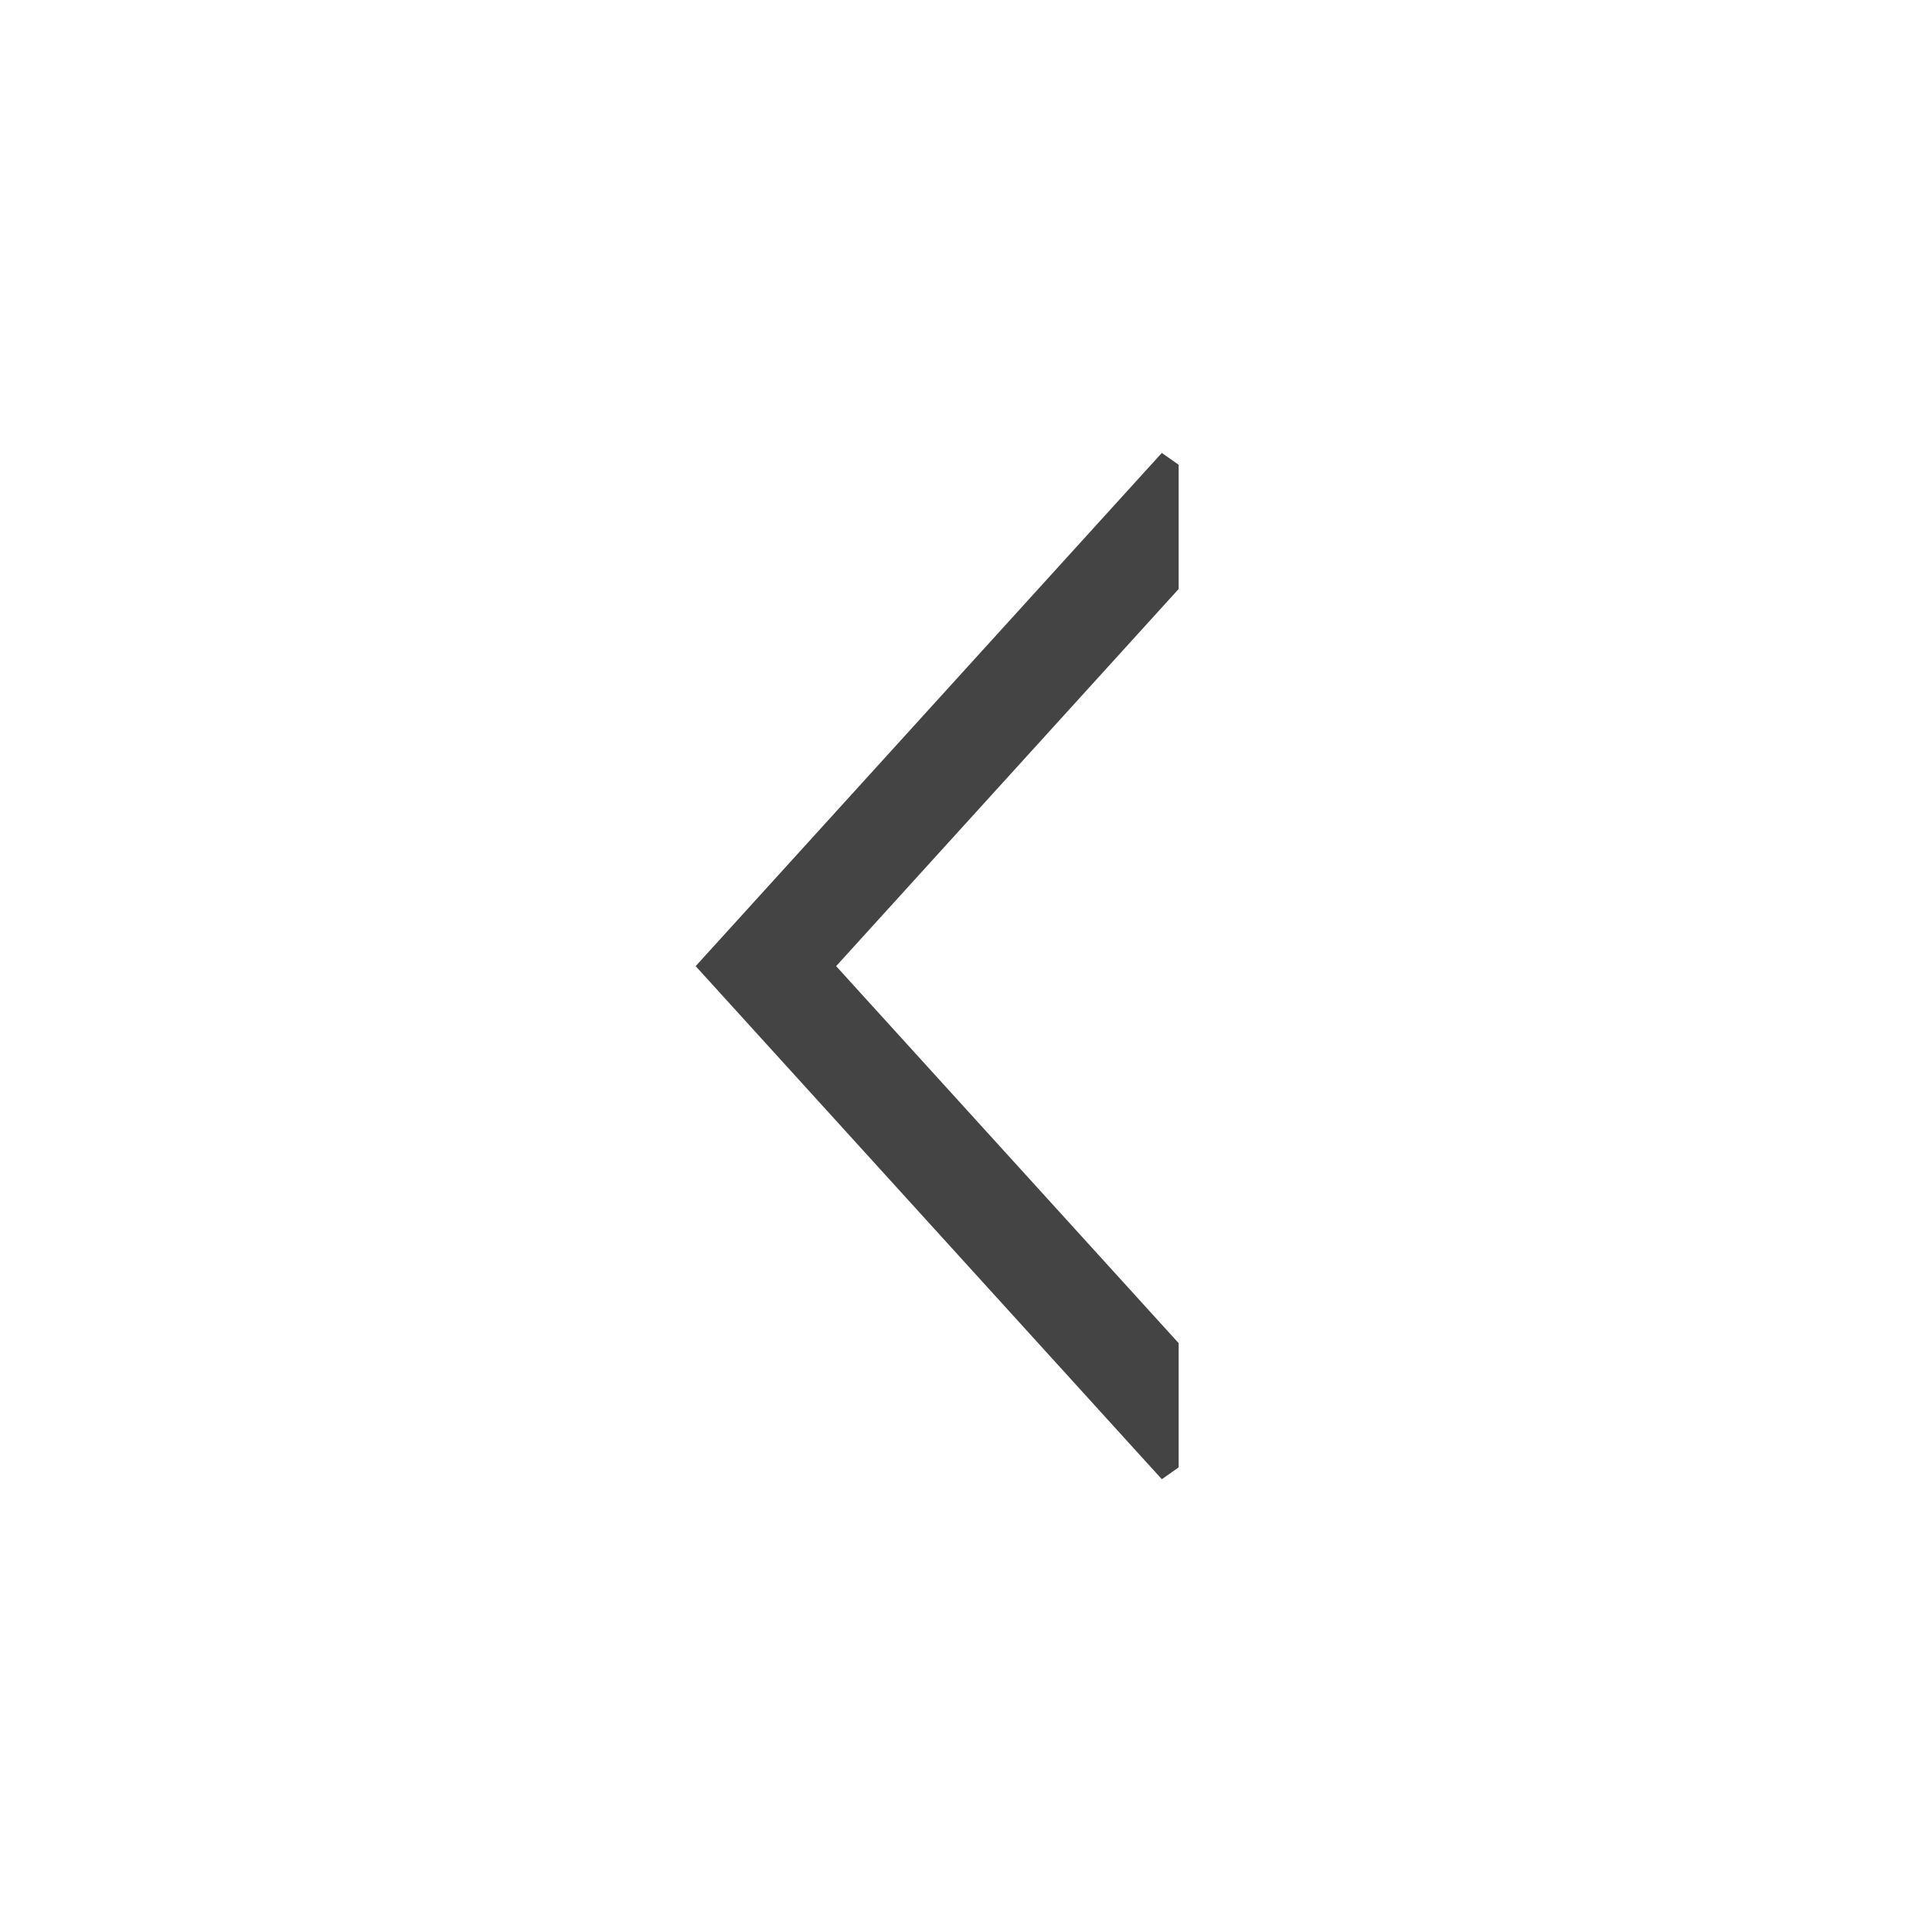 <svg xmlns="http://www.w3.org/2000/svg" width="14" height="14" viewBox="0 0 14 14">
  <g id="arrow_back" transform="translate(0 14) rotate(-90)">
    <rect id="矩形_270" data-name="矩形 270" width="14" height="14" transform="translate(0 0)" fill="none"/>
    <path id="路径_133" data-name="路径 133" d="M6.451,3.5,3.718,1.018.986,3.5h-.9L0,3.378,3.718,0,7.437,3.378,7.351,3.5Z" transform="translate(3.281 5.041)" fill="#444"/>
  </g>
</svg>
